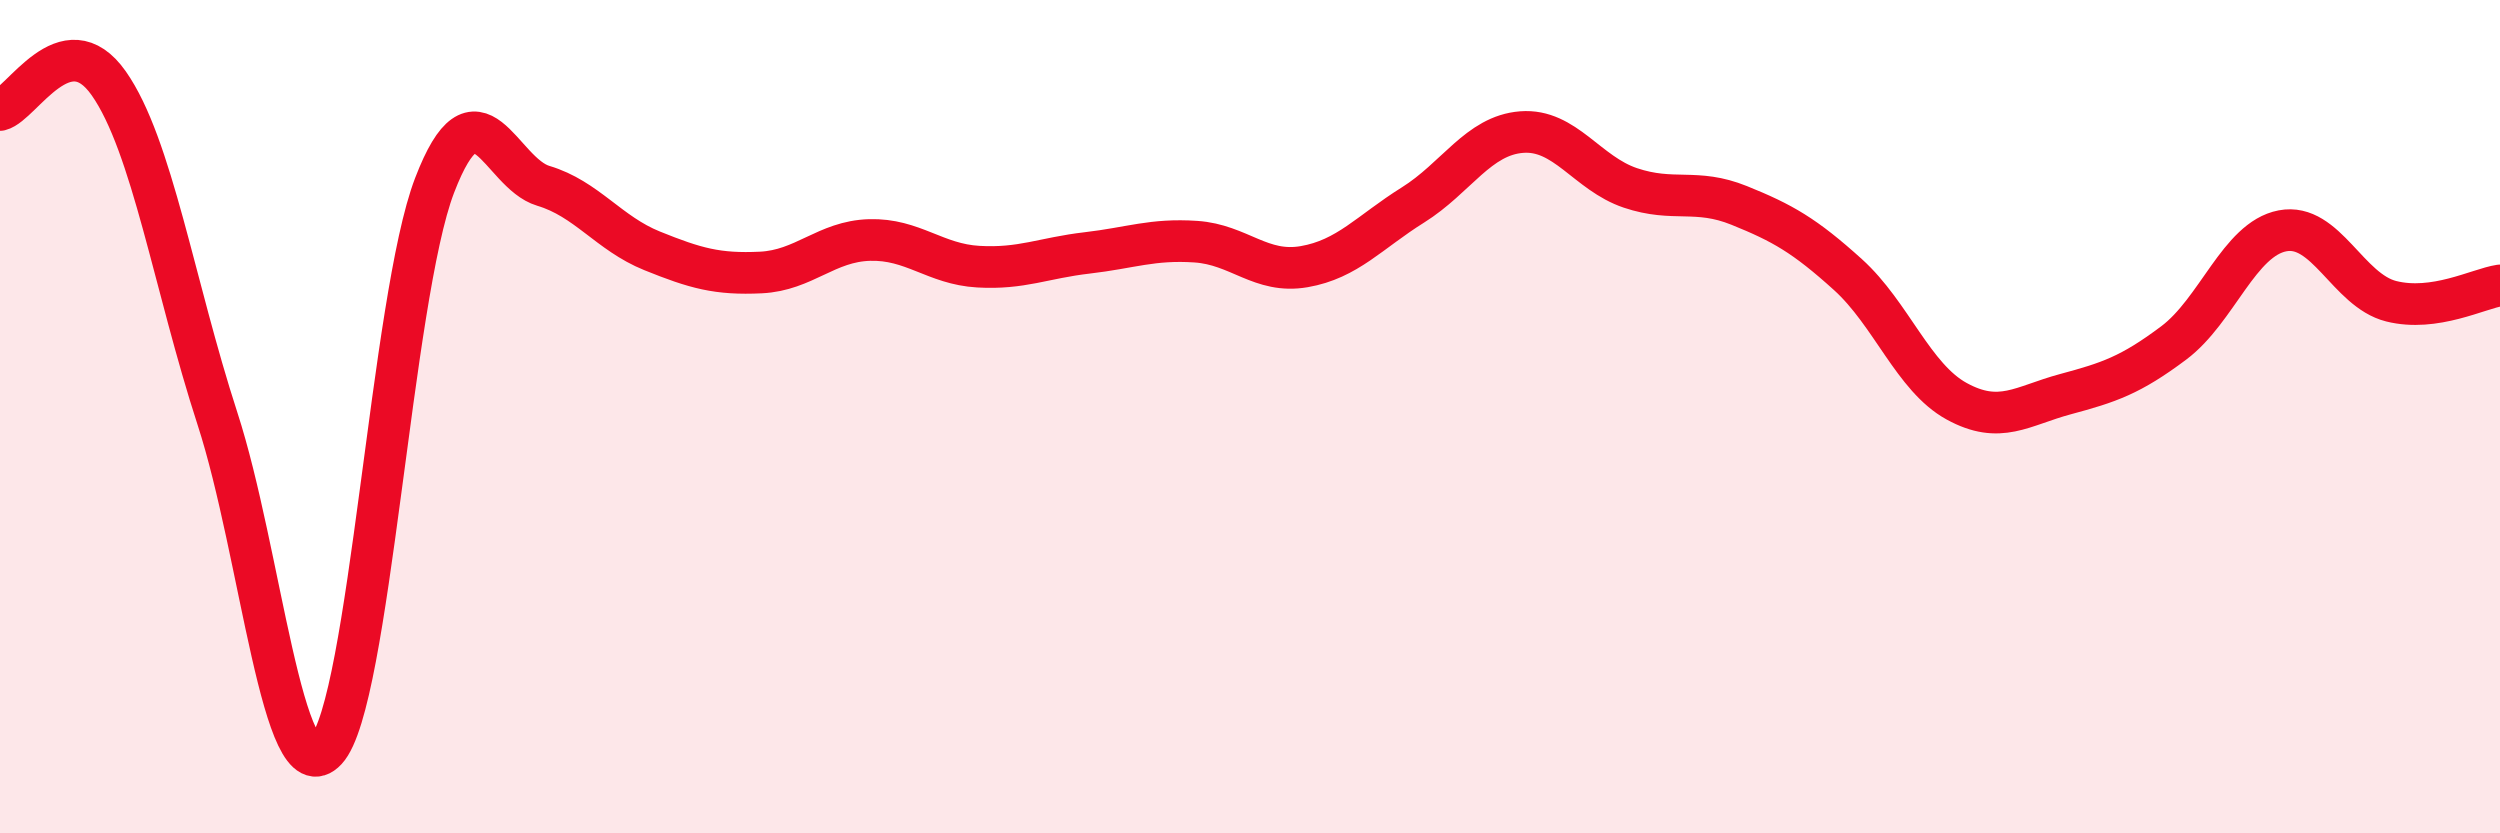 
    <svg width="60" height="20" viewBox="0 0 60 20" xmlns="http://www.w3.org/2000/svg">
      <path
        d="M 0,2.64 C 0.52,2.51 1.57,0.52 2.61,2 C 3.65,3.48 4.18,6.85 5.22,10.05 C 6.26,13.25 6.79,19.12 7.83,18 C 8.87,16.88 9.39,7.16 10.43,4.45 C 11.47,1.74 12,4.15 13.04,4.46 C 14.08,4.77 14.61,5.6 15.65,6.02 C 16.69,6.44 17.22,6.59 18.26,6.54 C 19.3,6.49 19.83,5.79 20.87,5.76 C 21.91,5.73 22.44,6.34 23.48,6.4 C 24.52,6.46 25.05,6.19 26.09,6.07 C 27.13,5.95 27.66,5.73 28.7,5.8 C 29.74,5.87 30.26,6.58 31.3,6.4 C 32.34,6.22 32.87,5.57 33.91,4.92 C 34.95,4.27 35.48,3.25 36.52,3.17 C 37.56,3.09 38.09,4.16 39.13,4.51 C 40.17,4.86 40.7,4.51 41.74,4.93 C 42.78,5.35 43.31,5.65 44.35,6.59 C 45.39,7.53 45.92,9.06 46.96,9.63 C 48,10.2 48.53,9.74 49.57,9.46 C 50.61,9.18 51.13,9.01 52.17,8.23 C 53.21,7.45 53.74,5.74 54.78,5.54 C 55.82,5.34 56.35,6.97 57.39,7.23 C 58.43,7.49 59.48,6.93 60,6.85L60 20L0 20Z"
        fill="#EB0A25"
        opacity="0.1"
        stroke-linecap="round"
        stroke-linejoin="round"
      />
      <path
        d="M 0,2.64 C 0.52,2.51 1.57,0.52 2.61,2 C 3.65,3.48 4.18,6.85 5.22,10.05 C 6.26,13.25 6.79,19.12 7.83,18 C 8.87,16.88 9.39,7.16 10.43,4.45 C 11.47,1.74 12,4.15 13.04,4.46 C 14.08,4.77 14.61,5.6 15.65,6.02 C 16.69,6.44 17.22,6.59 18.26,6.54 C 19.3,6.49 19.83,5.79 20.87,5.76 C 21.91,5.73 22.44,6.34 23.48,6.4 C 24.52,6.46 25.05,6.19 26.09,6.07 C 27.13,5.95 27.66,5.73 28.7,5.8 C 29.74,5.87 30.26,6.58 31.3,6.4 C 32.34,6.22 32.87,5.57 33.91,4.92 C 34.95,4.27 35.48,3.25 36.52,3.17 C 37.56,3.09 38.09,4.16 39.13,4.51 C 40.17,4.86 40.7,4.51 41.74,4.93 C 42.78,5.35 43.31,5.65 44.35,6.59 C 45.39,7.53 45.92,9.06 46.96,9.63 C 48,10.2 48.53,9.74 49.57,9.46 C 50.61,9.18 51.13,9.01 52.17,8.23 C 53.21,7.45 53.74,5.74 54.78,5.54 C 55.82,5.34 56.35,6.97 57.39,7.23 C 58.43,7.49 59.48,6.93 60,6.85"
        stroke="#EB0A25"
        stroke-width="1"
        fill="none"
        stroke-linecap="round"
        stroke-linejoin="round"
      />
    </svg>
  